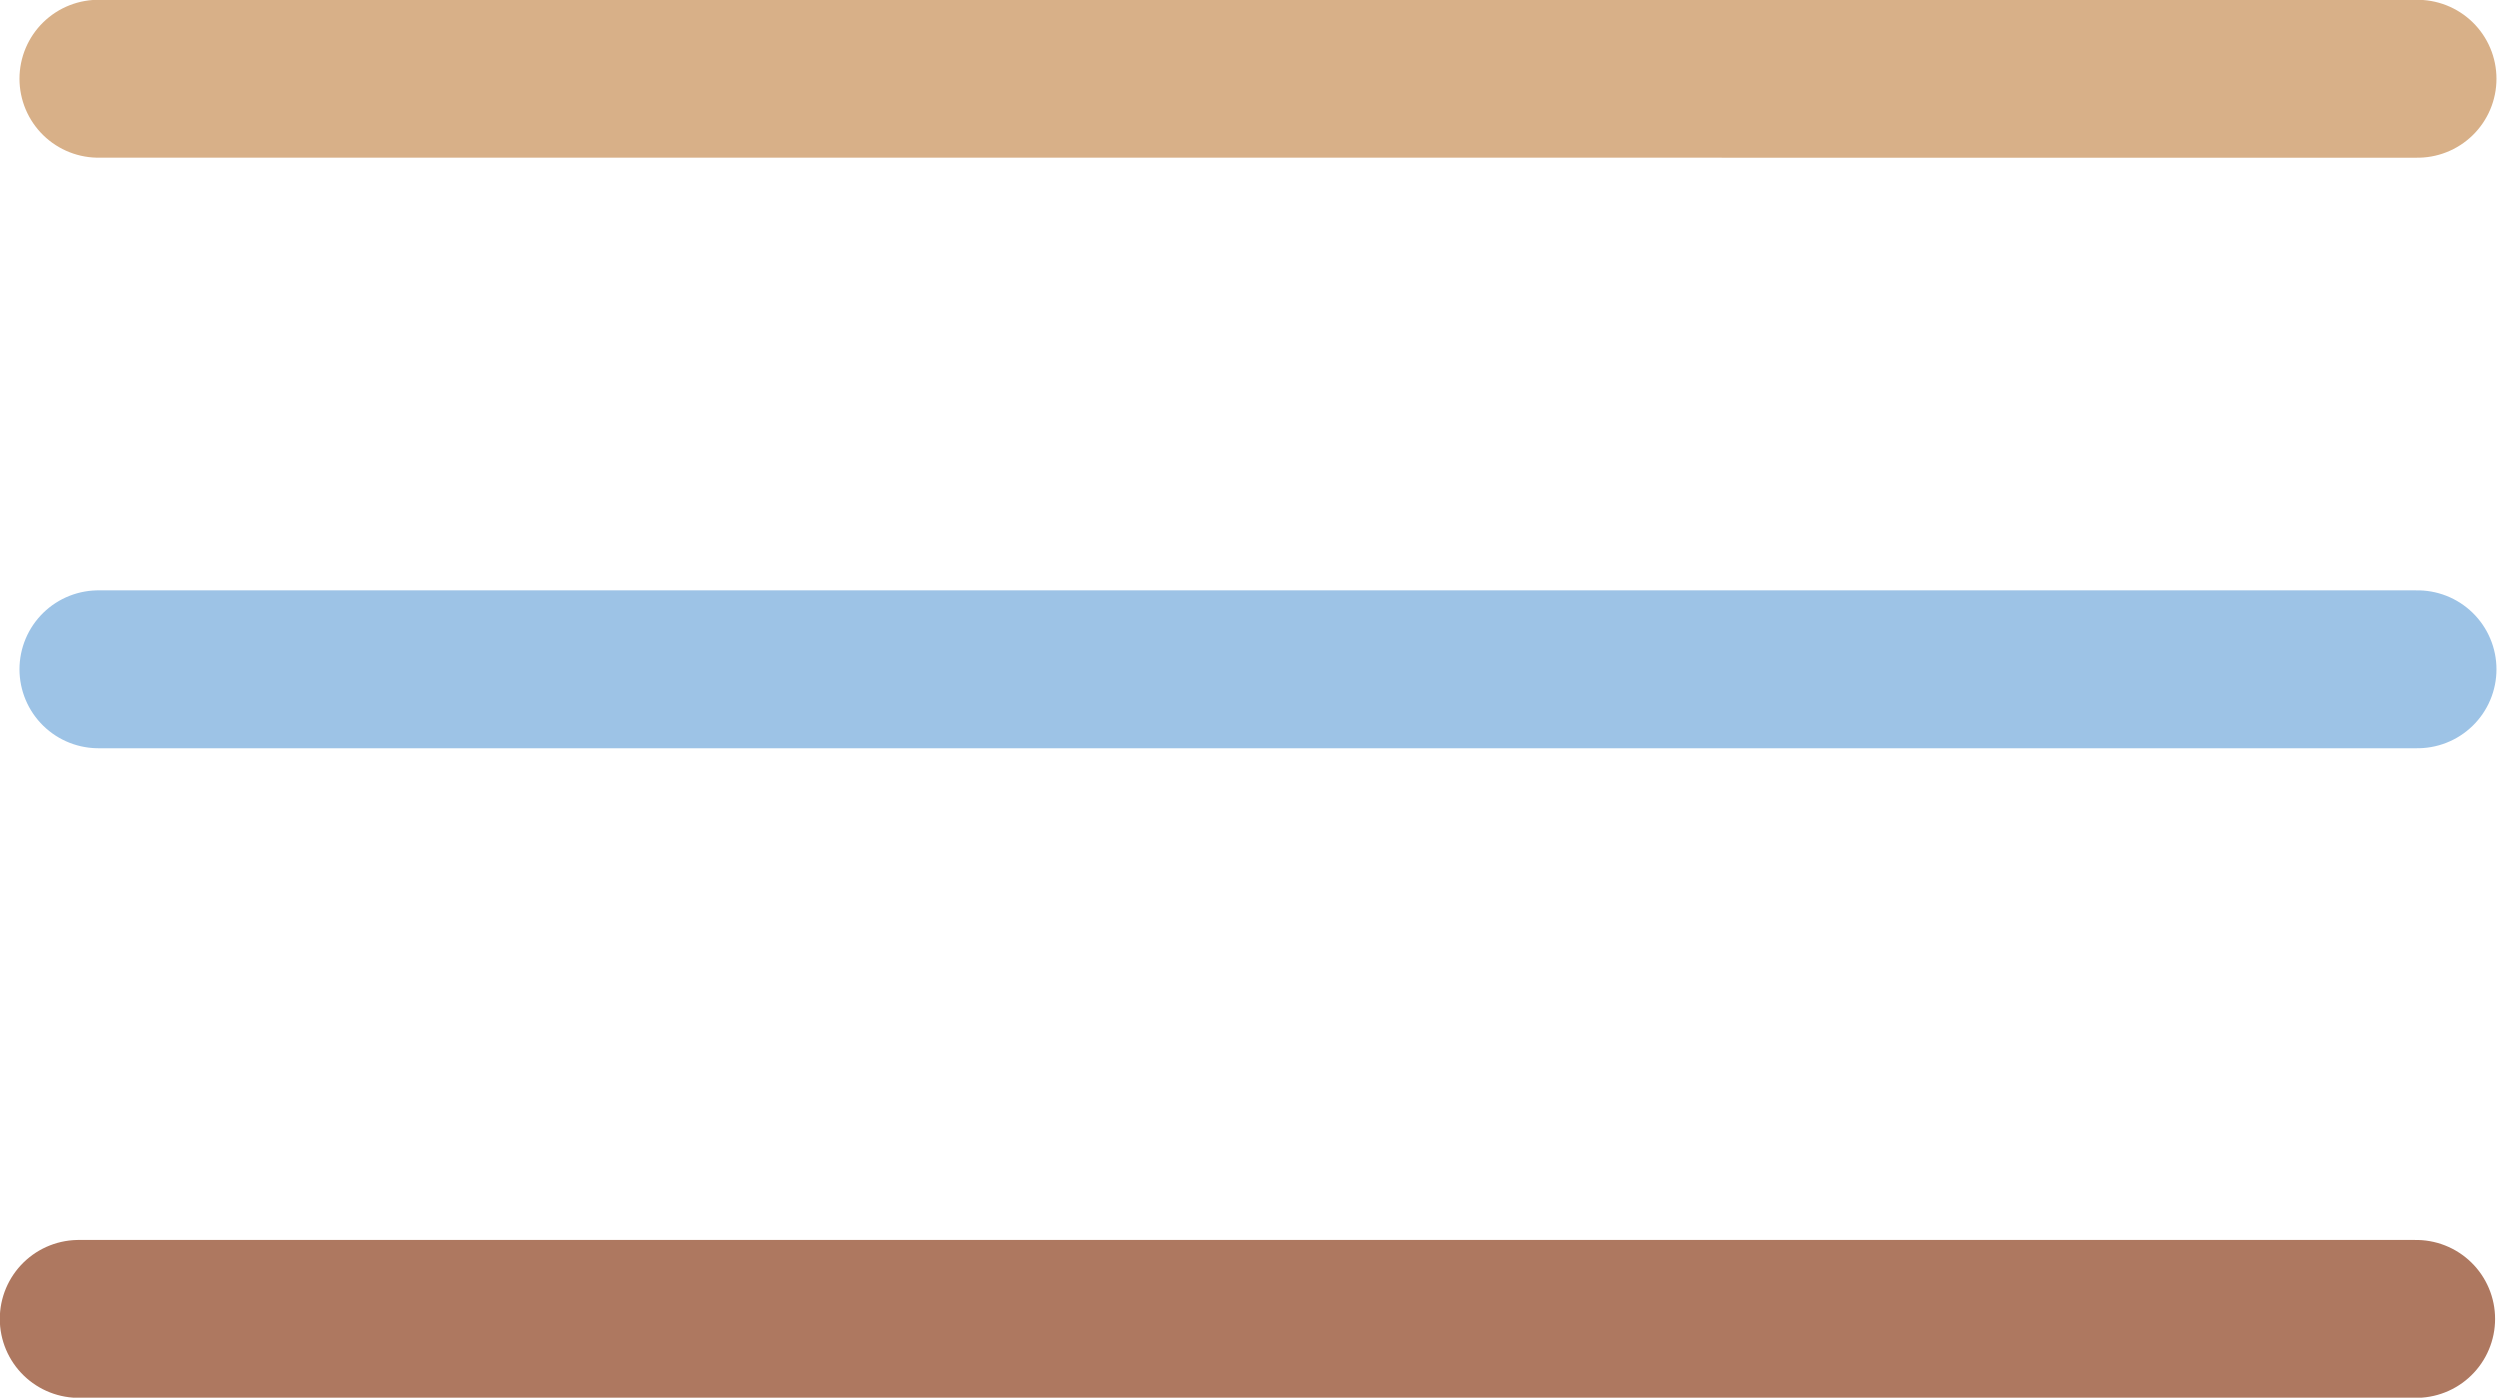 <svg width="127" height="71" xmlns="http://www.w3.org/2000/svg" xmlns:xlink="http://www.w3.org/1999/xlink" xml:space="preserve" overflow="hidden"><g transform="translate(-4160 -111)"><path d="M4165 145 4282.81 145" stroke="#9DC3E6" stroke-width="8.021" stroke-linecap="round" stroke-linejoin="round" stroke-miterlimit="10" fill="none" fill-rule="evenodd"/><path d="M4165 115 4282.81 115.001" stroke="#D8B088" stroke-width="8.021" stroke-linecap="round" stroke-linejoin="round" stroke-miterlimit="10" fill="none" fill-rule="evenodd"/><path d="M4164 178 4282.74 178" stroke="#AE7860" stroke-width="8.021" stroke-linecap="round" stroke-linejoin="round" stroke-miterlimit="10" fill="none" fill-rule="evenodd"/></g></svg>
